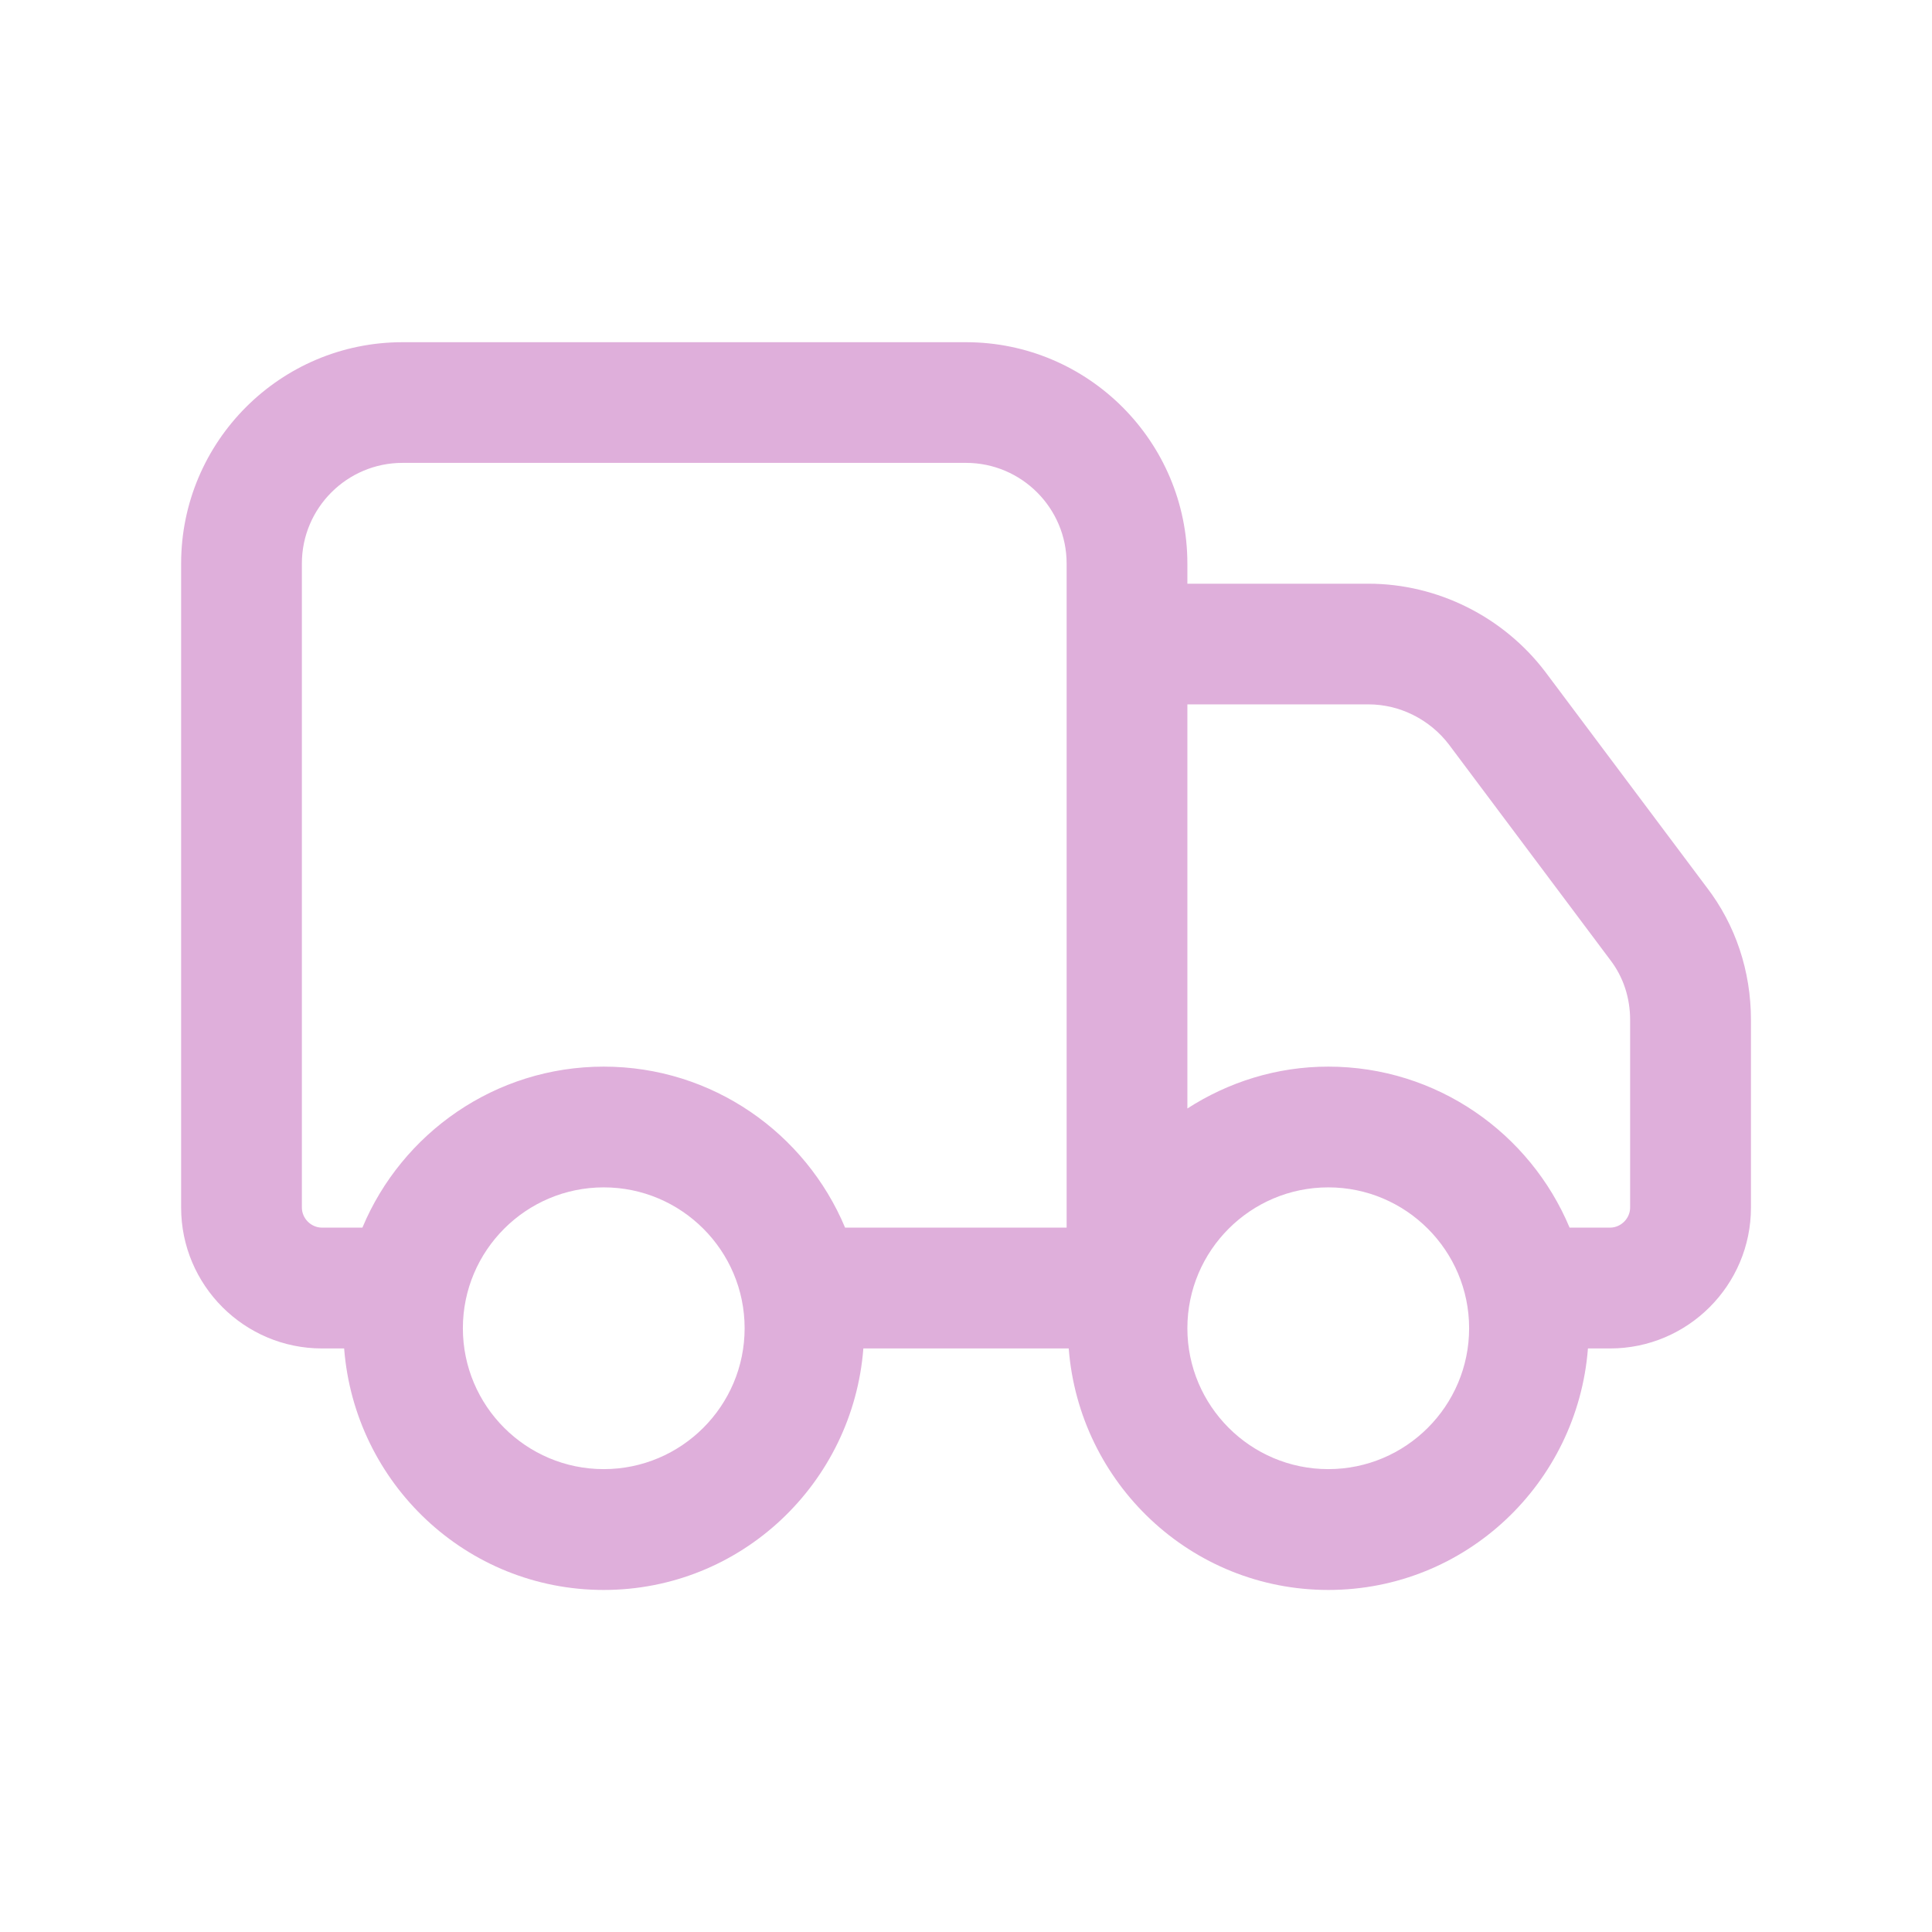 <svg width="24" height="24" viewBox="0 0 24 24" fill="none" xmlns="http://www.w3.org/2000/svg">
<path d="M21.2 11.021L19.197 8.347C18.676 7.66 17.854 7.251 17 7.251H14.75V7.001C14.75 5.484 13.517 4.251 12 4.251H5C3.483 4.251 2.25 5.484 2.25 7.001V15.001C2.25 15.966 3.035 16.751 4 16.751H4.275C4.405 18.425 5.793 19.751 7.5 19.751C9.207 19.751 10.595 18.425 10.725 16.751H13.276C13.406 18.425 14.794 19.751 16.501 19.751C18.208 19.751 19.596 18.425 19.726 16.751H20.001C20.966 16.751 21.751 15.966 21.751 15.001V12.671C21.751 12.063 21.56 11.49 21.201 11.022L21.2 11.021ZM3.75 15V7C3.75 6.311 4.311 5.75 5 5.75H12C12.689 5.75 13.25 6.311 13.25 7V15.25H10.498C10.007 14.077 8.849 13.25 7.5 13.25C6.151 13.25 4.992 14.077 4.502 15.25H4C3.864 15.25 3.75 15.136 3.75 15ZM7.5 18.25C6.535 18.25 5.75 17.465 5.75 16.5C5.75 15.535 6.535 14.75 7.5 14.75C8.465 14.75 9.25 15.535 9.25 16.5C9.25 17.465 8.465 18.25 7.5 18.25ZM16.5 18.25C15.535 18.25 14.75 17.465 14.75 16.5C14.75 15.535 15.535 14.75 16.5 14.75C17.465 14.75 18.25 15.535 18.25 16.5C18.25 17.465 17.465 18.25 16.5 18.25ZM20.25 15C20.25 15.136 20.136 15.25 20 15.25H19.498C19.007 14.077 17.849 13.25 16.5 13.25C15.855 13.25 15.256 13.444 14.75 13.77V8.75H17C17.389 8.75 17.763 8.938 18 9.25L20.004 11.926C20.165 12.136 20.25 12.394 20.25 12.67V15Z" fill="#DFAFDB"/>
</svg>
